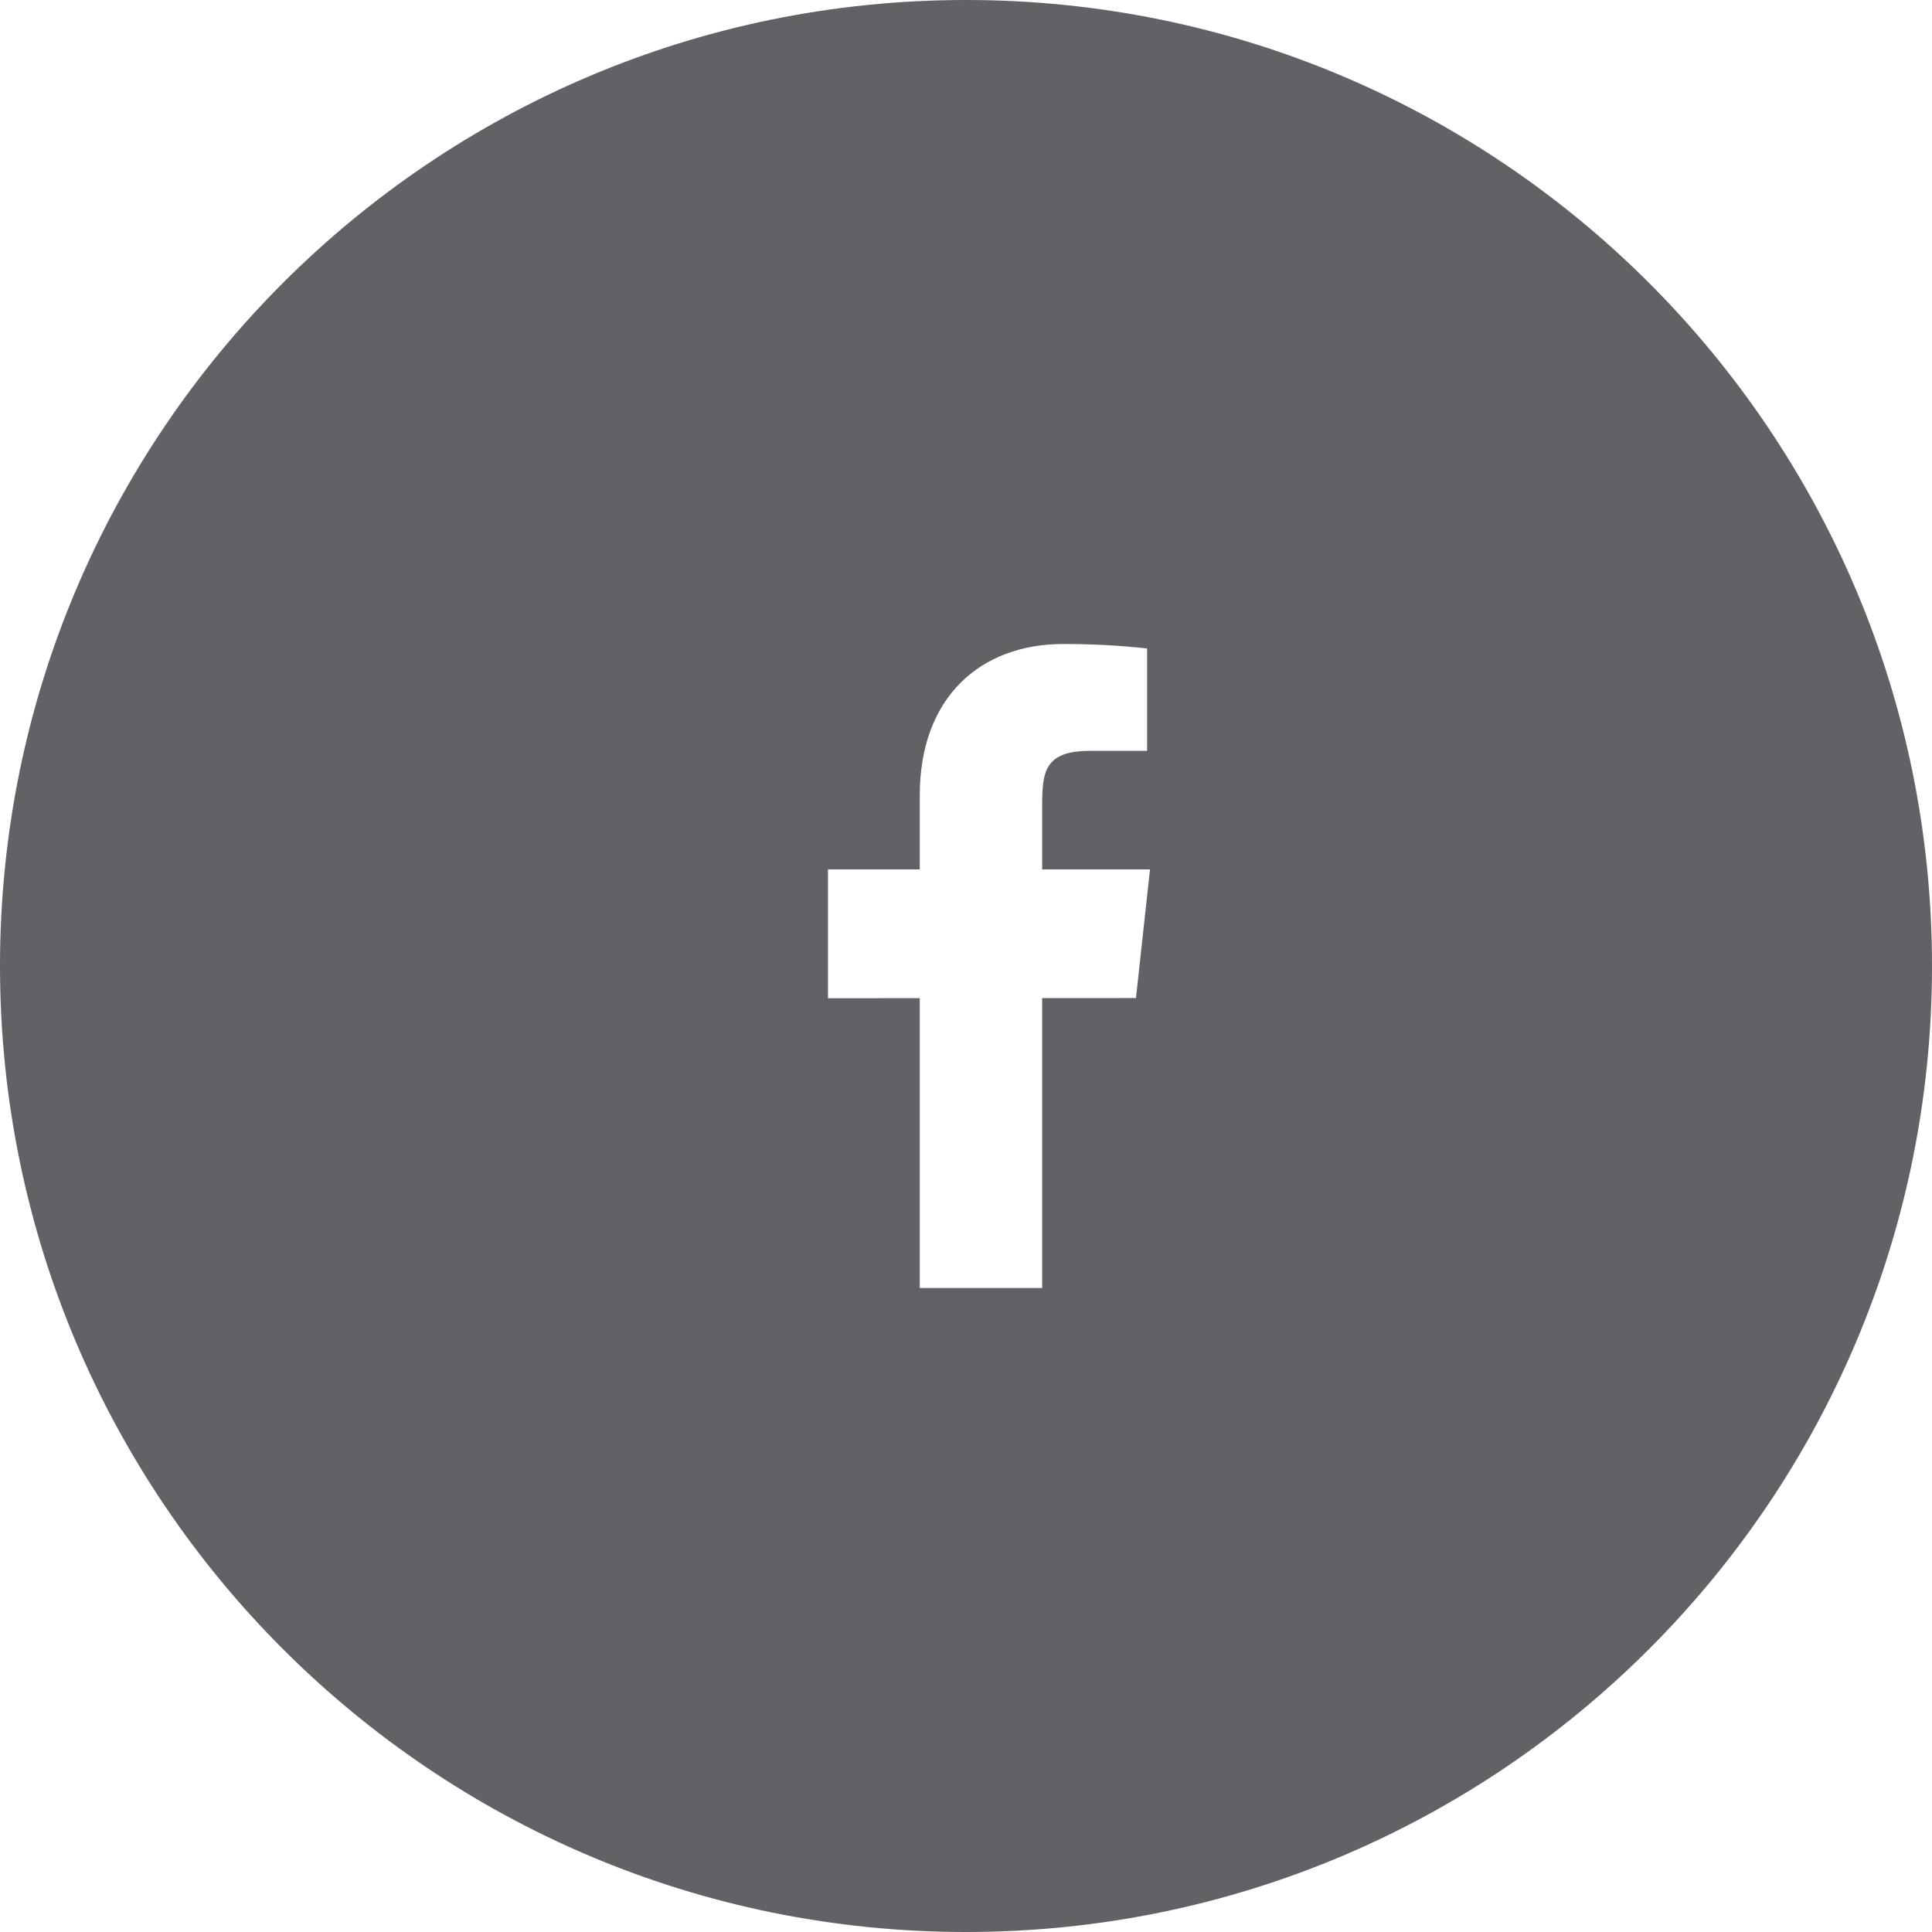 <?xml version="1.0" encoding="UTF-8"?>
<svg width="42px" height="42px" viewBox="0 0 42 42" version="1.1" xmlns="http://www.w3.org/2000/svg" xmlns:xlink="http://www.w3.org/1999/xlink">
    <!-- Generator: Sketch 63.1 (92452) - https://sketch.com -->
    <title>facebook-white</title>
    <desc>Created with Sketch.</desc>
    <g id="Desktop" stroke="none" stroke-width="1" fill="none" fill-rule="evenodd">
        <g id="Content---Master" transform="translate(-257, -901)" fill="#606265">
            <g id="&quot;Sticky&quot;-Share" transform="translate(257, 849)">
                <g id="facebook-white" transform="translate(0, 52)">
                    <path d="M21,0 C32.598,0 42,9.402 42,21 C42,32.598 32.598,42 21,42 C9.402,42 0,32.598 0,21 C0,9.402 9.402,0 21,0 Z M23.116,14 C21.312,14 19.995,15.16 19.995,17.289 L19.995,18.9 L18,18.9 L18,21.7 L19.995,21.699 L19.995,28 L22.656,28 L22.656,21.698 L24.695,21.697 L25,18.9 L22.656,18.9 L22.656,17.5 C22.656,16.778 22.711,16.323 23.695,16.323 L24.937,16.323 L24.937,14.097 C24.333,14.031 23.725,13.999 23.116,14 Z" id="Combined-Shape"></path>
                </g>
            </g>
        </g>
    </g>
</svg>
